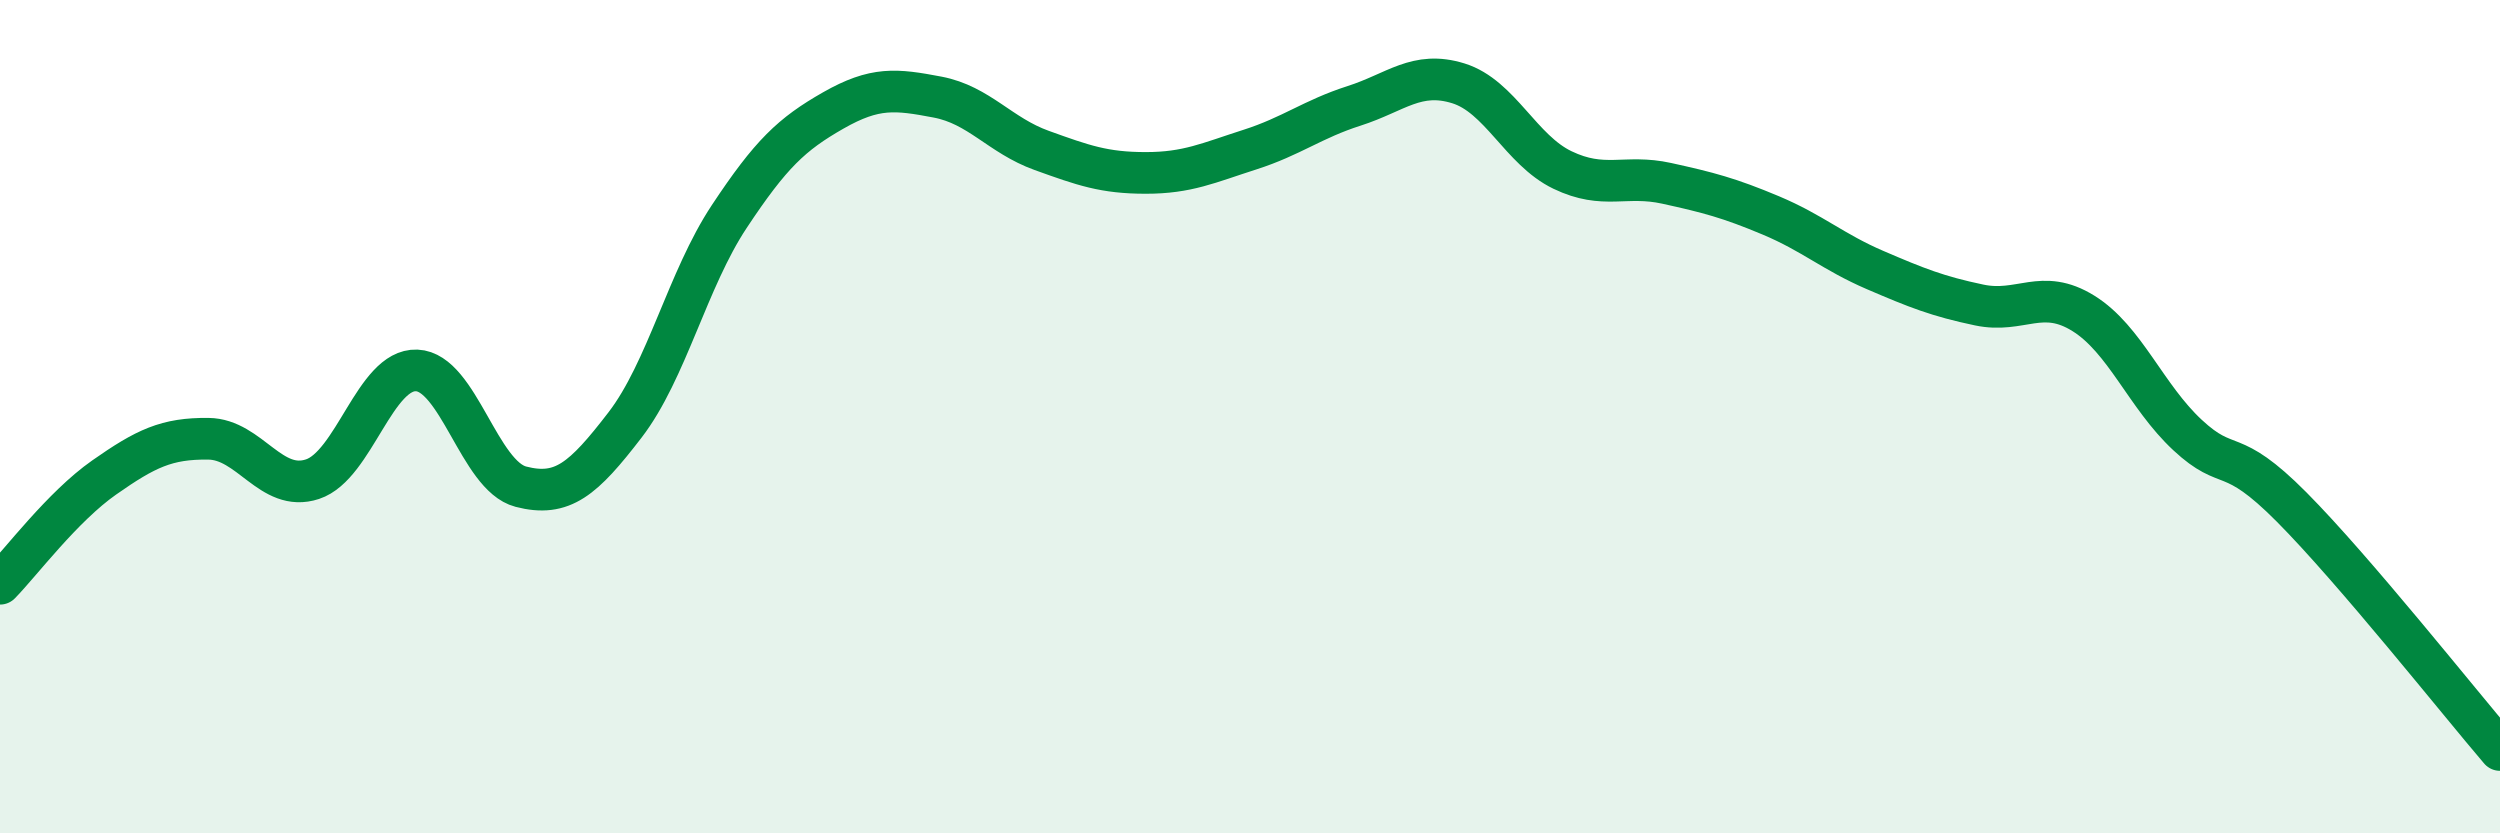 
    <svg width="60" height="20" viewBox="0 0 60 20" xmlns="http://www.w3.org/2000/svg">
      <path
        d="M 0,14.01 C 0.5,13.5 1.5,12.16 2.5,11.46 C 3.5,10.76 4,10.52 5,10.53 C 6,10.54 6.5,11.83 7.5,11.5 C 8.5,11.17 9,8.85 10,8.89 C 11,8.93 11.5,11.42 12.5,11.68 C 13.5,11.94 14,11.5 15,10.2 C 16,8.9 16.5,6.71 17.5,5.2 C 18.5,3.69 19,3.22 20,2.65 C 21,2.08 21.5,2.14 22.5,2.33 C 23.5,2.52 24,3.25 25,3.61 C 26,3.97 26.5,4.15 27.5,4.15 C 28.5,4.15 29,3.91 30,3.59 C 31,3.27 31.5,2.86 32.5,2.54 C 33.5,2.22 34,1.69 35,2 C 36,2.31 36.5,3.6 37.5,4.08 C 38.5,4.56 39,4.18 40,4.4 C 41,4.62 41.5,4.75 42.5,5.17 C 43.5,5.59 44,6.05 45,6.48 C 46,6.91 46.5,7.11 47.5,7.32 C 48.5,7.53 49,6.9 50,7.52 C 51,8.14 51.5,9.51 52.5,10.44 C 53.5,11.37 53.5,10.66 55,12.17 C 56.5,13.68 59,16.83 60,18L60 20L0 20Z"
        fill="#008740"
        opacity="0.1"
        stroke-linecap="round"
        stroke-linejoin="round"
      />
      <path
        d="M 0,14.01 C 0.5,13.5 1.5,12.16 2.5,11.46 C 3.5,10.76 4,10.52 5,10.53 C 6,10.54 6.5,11.83 7.5,11.5 C 8.5,11.17 9,8.85 10,8.89 C 11,8.93 11.5,11.42 12.5,11.68 C 13.5,11.94 14,11.5 15,10.2 C 16,8.9 16.5,6.71 17.5,5.2 C 18.5,3.69 19,3.22 20,2.65 C 21,2.08 21.5,2.14 22.5,2.33 C 23.5,2.52 24,3.25 25,3.61 C 26,3.97 26.5,4.15 27.5,4.15 C 28.5,4.15 29,3.91 30,3.59 C 31,3.27 31.5,2.86 32.5,2.54 C 33.5,2.22 34,1.69 35,2 C 36,2.31 36.5,3.6 37.5,4.08 C 38.5,4.56 39,4.18 40,4.4 C 41,4.62 41.5,4.75 42.5,5.17 C 43.5,5.59 44,6.05 45,6.48 C 46,6.91 46.5,7.11 47.5,7.32 C 48.5,7.53 49,6.9 50,7.52 C 51,8.14 51.5,9.51 52.5,10.44 C 53.5,11.37 53.5,10.66 55,12.17 C 56.5,13.68 59,16.83 60,18"
        stroke="#008740"
        stroke-width="1"
        fill="none"
        stroke-linecap="round"
        stroke-linejoin="round"
      />
    </svg>
  
